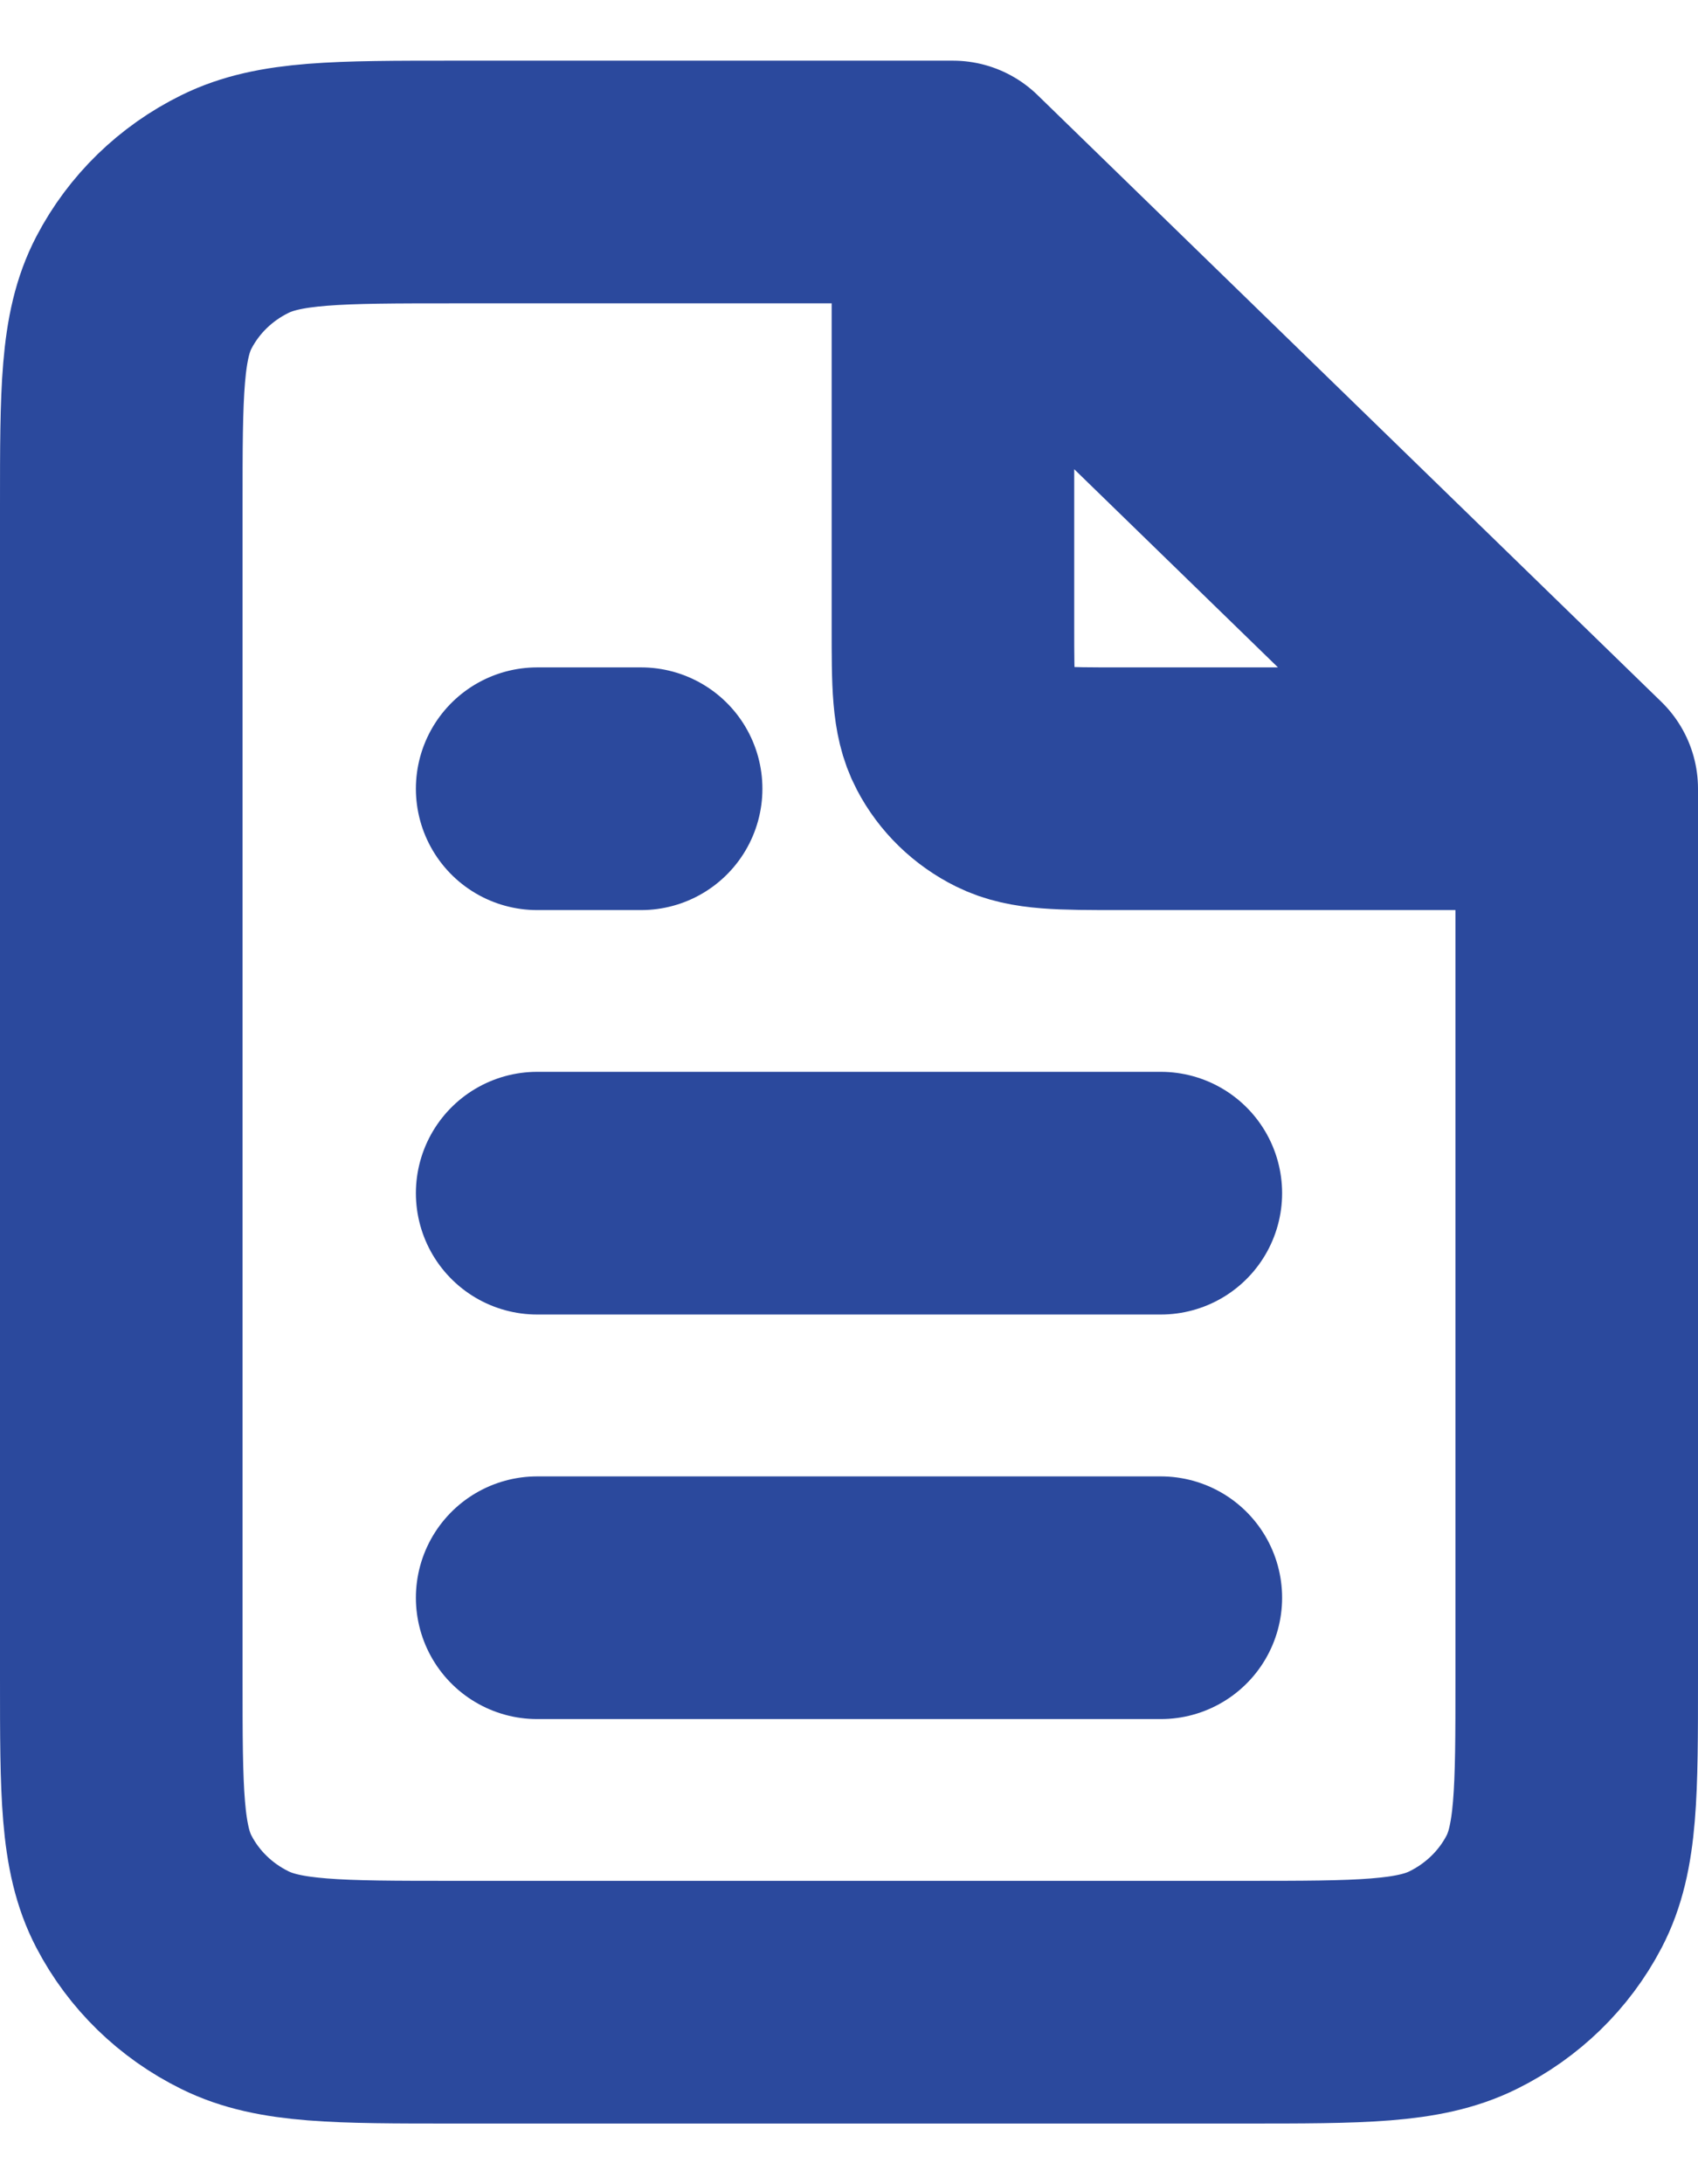 <svg width="14" height="18" viewBox="0 0 14 18" fill="none" xmlns="http://www.w3.org/2000/svg">
<path d="M4.429 13.167H9.571M4.429 9.833H9.571M4.429 6.5H5.286M7.857 1.5H3.743C2.783 1.5 2.303 1.5 1.936 1.682C1.613 1.841 1.351 2.096 1.187 2.41C1 2.767 1 3.233 1 4.167V13.833C1 14.767 1 15.233 1.187 15.59C1.351 15.904 1.613 16.159 1.936 16.318C2.303 16.5 2.783 16.5 3.743 16.5H10.257C11.217 16.5 11.697 16.5 12.064 16.318C12.386 16.159 12.649 15.904 12.813 15.59C13 15.233 13 14.767 13 13.833V6.5M7.857 1.5L13 6.5M7.857 1.5V5.167C7.857 5.633 7.857 5.867 7.951 6.045C8.033 6.202 8.164 6.329 8.325 6.409C8.508 6.5 8.749 6.5 9.229 6.5H13" stroke="#2B499D" stroke-width="2" stroke-linecap="round" stroke-linejoin="round"/>
</svg>
